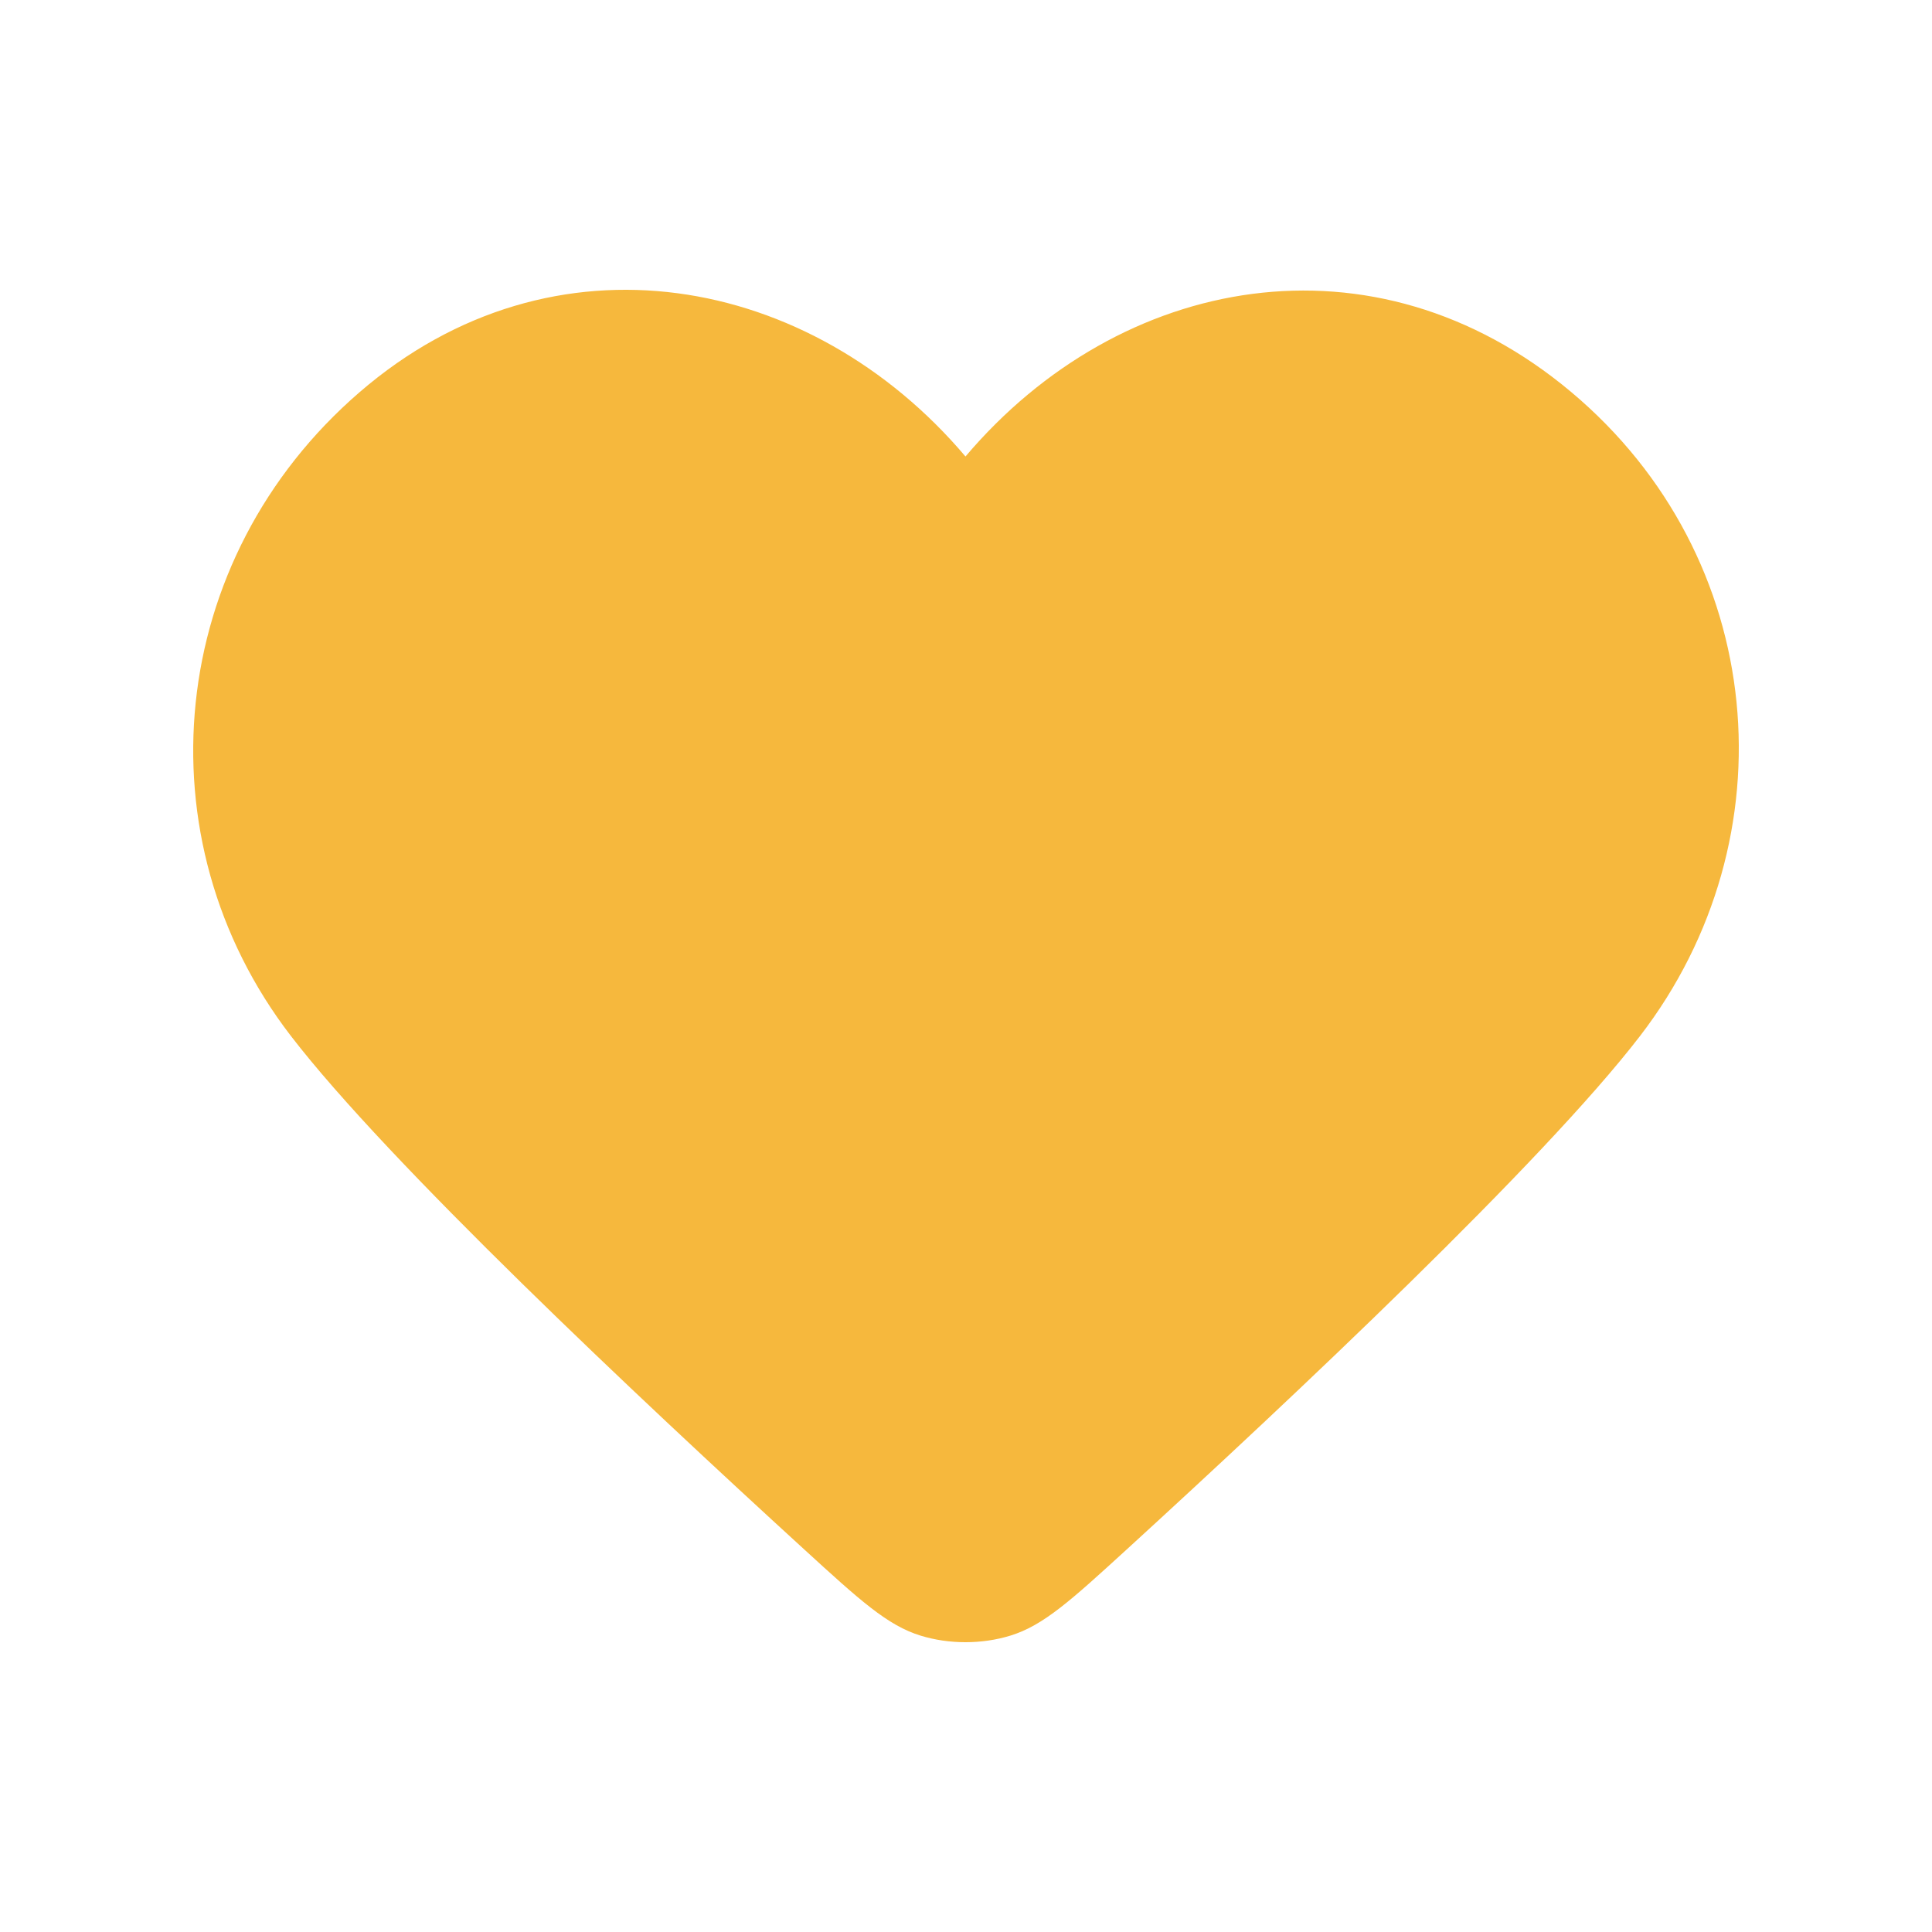 <svg width="82" height="82" viewBox="0 0 82 82" fill="none" xmlns="http://www.w3.org/2000/svg">
<path fill-rule="evenodd" clip-rule="evenodd" d="M40.978 19.375C34.42 11.632 23.484 9.549 15.268 16.64C7.051 23.73 5.894 35.584 12.347 43.97C16.48 49.341 27.064 59.301 34.14 65.768C36.491 67.917 37.667 68.991 39.075 69.422C40.286 69.793 41.669 69.793 42.88 69.422C44.288 68.991 45.464 67.917 47.816 65.768C54.891 59.301 65.476 49.341 69.609 43.97C76.061 35.584 75.046 23.655 66.688 16.64C58.33 9.624 47.536 11.632 40.978 19.375Z" fill="#F6B83D"/>
</svg>
